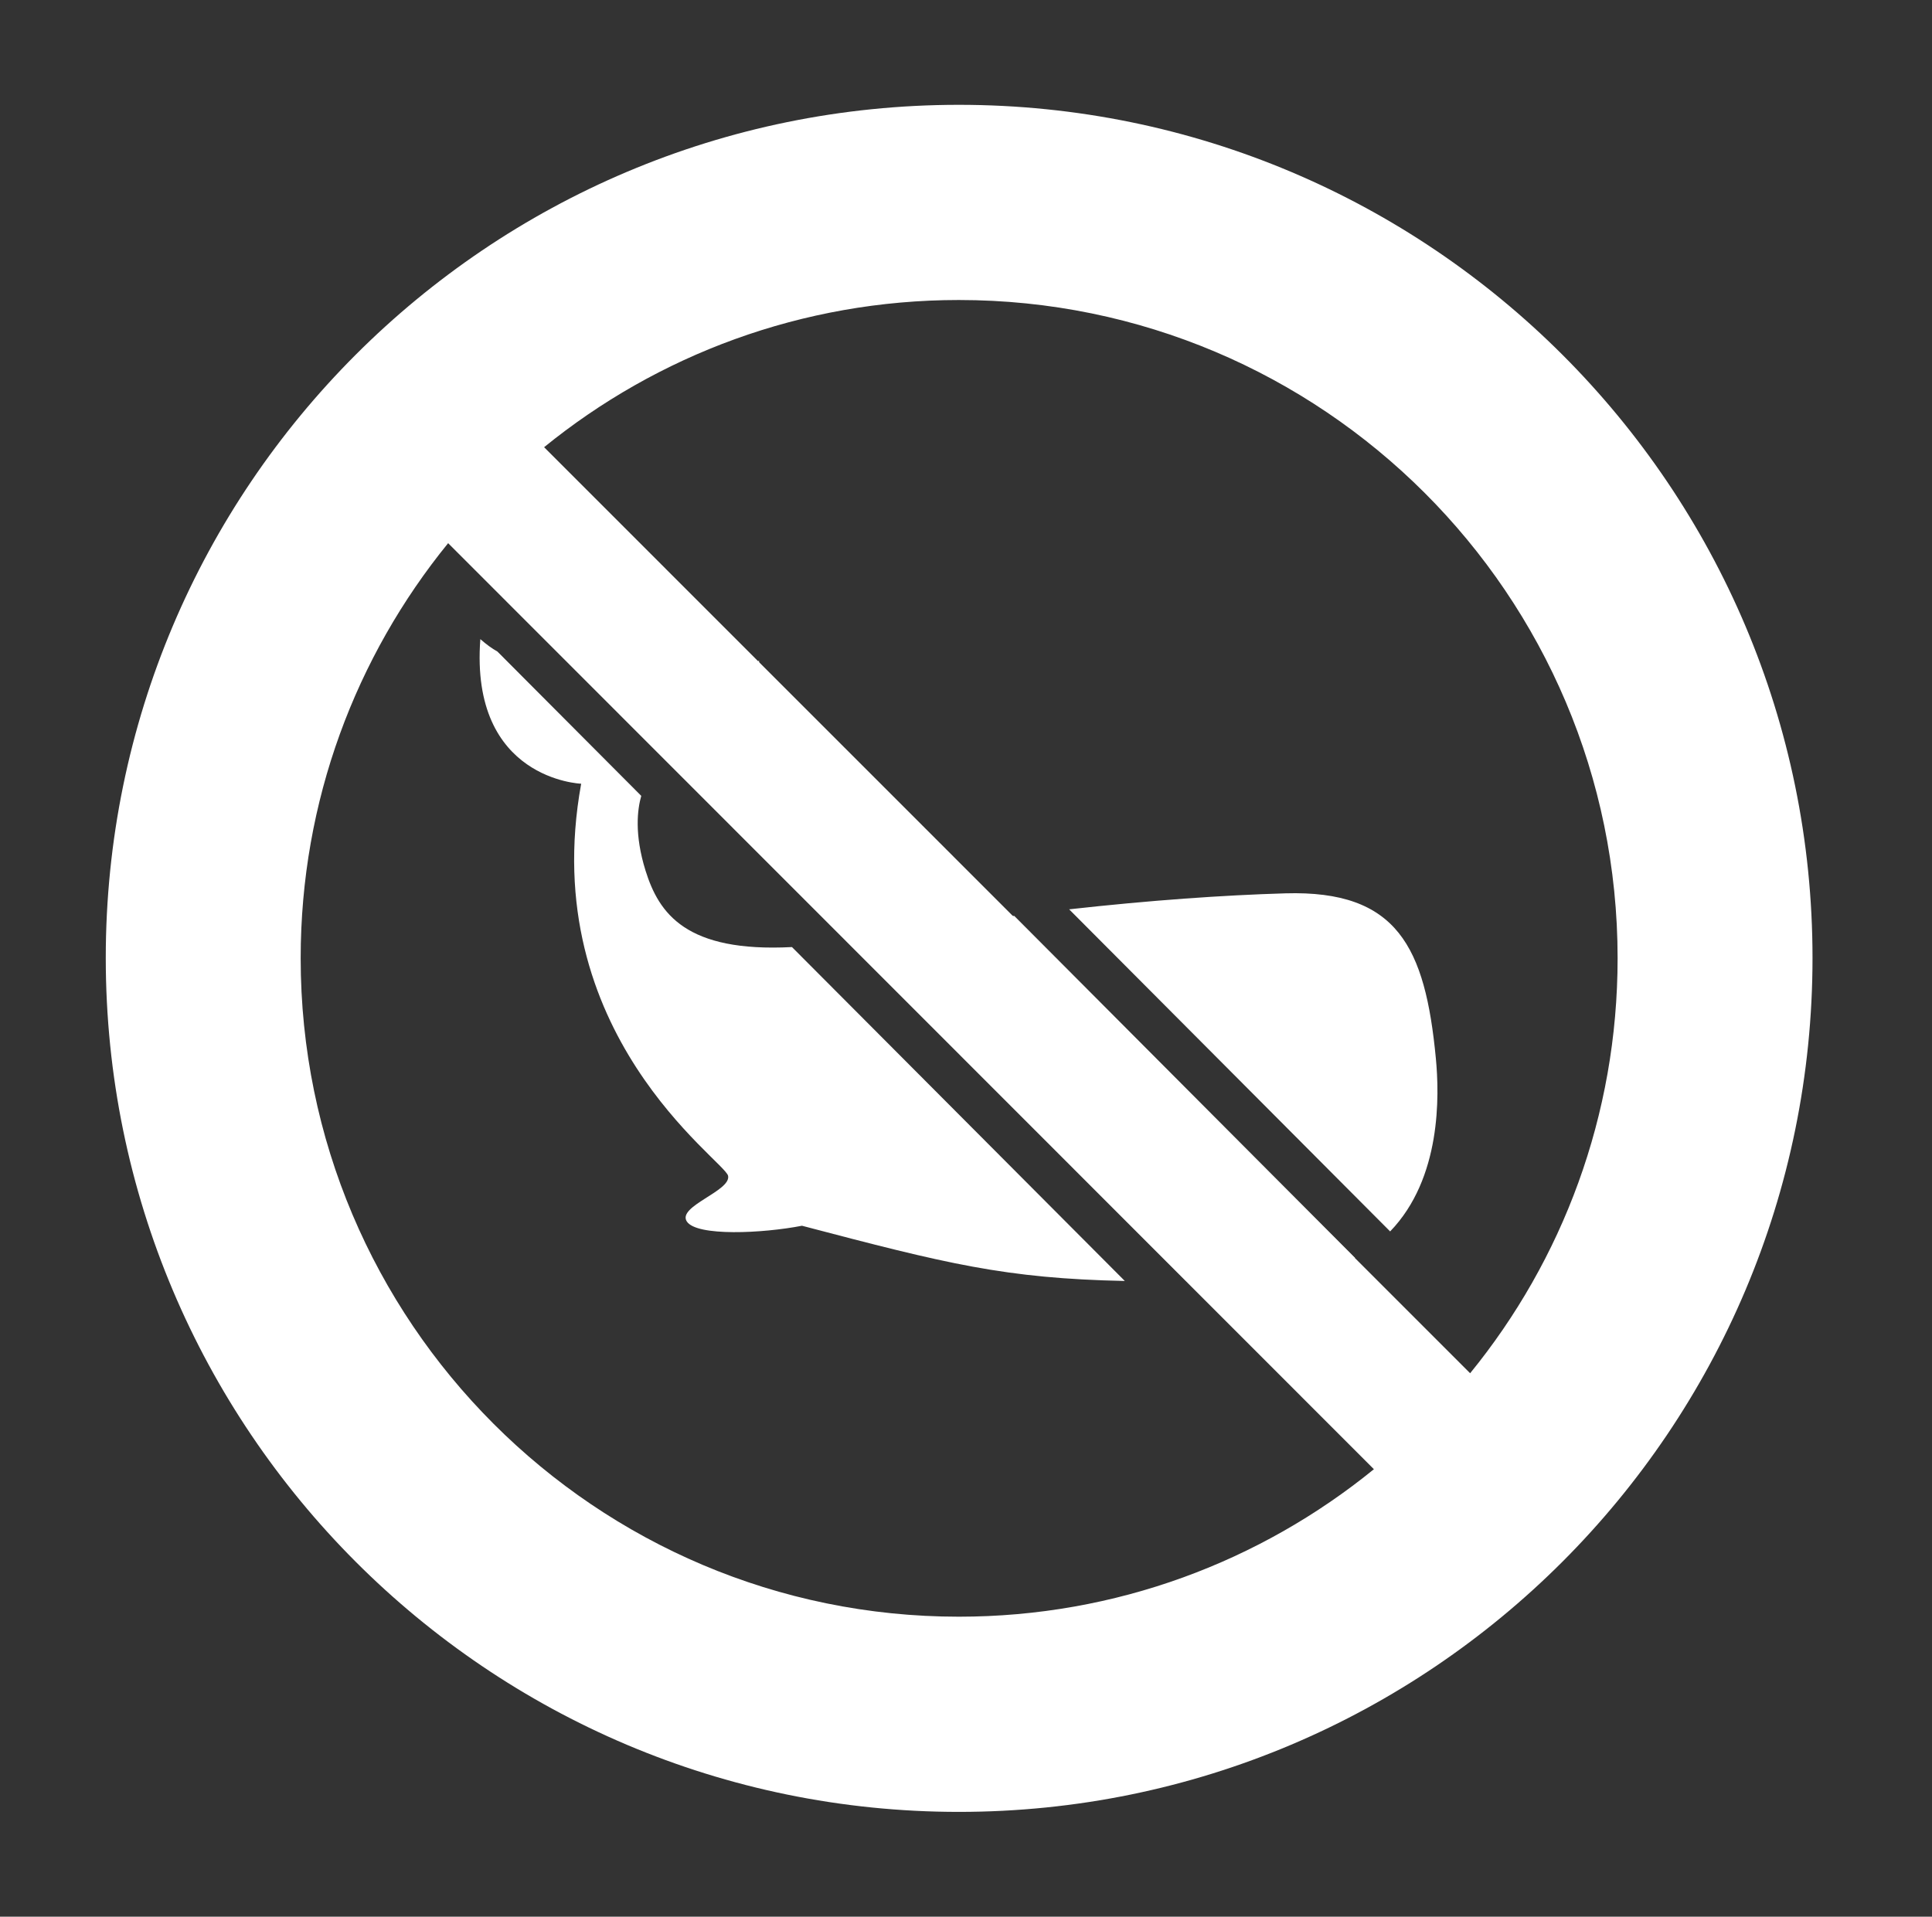 <svg width="129" height="128" viewBox="0 0 129 128" fill="none" xmlns="http://www.w3.org/2000/svg">
<rect x="0" y="0" width="129" height="128" fill="#333333" stroke="none"/>
<path d="M90.476 84.003C88.868 84.869 86.804 85.423 84.162 85.487C82.354 85.529 80.722 85.555 79.229 85.567L56.586 62.847C56.872 62.803 57.165 62.757 57.465 62.705C61.006 62.096 64.441 61.584 67.721 61.164L90.476 84.003ZM32.072 42.682C32.475 43.039 32.855 43.309 33.214 43.512L42.817 53.149C42.557 54.055 42.349 55.721 43.101 58.136C43.993 61.001 45.799 63.614 52.88 63.246L75.104 85.545C67.108 85.377 63.207 84.395 53.548 81.857C50.935 82.366 46.511 82.583 45.857 81.569C45.205 80.551 48.832 79.535 48.614 78.521C48.395 77.503 35.774 69.015 38.805 52.338C38.805 52.338 31.363 52.074 32.072 42.682ZM85.831 59.658C93.303 59.441 95.163 63.247 95.872 70.675C96.11 73.166 96.249 78.682 92.82 82.236L71.387 60.726C76.794 60.123 81.691 59.779 85.831 59.658ZM37.306 43.502C37.982 43.275 38.638 43.103 39.347 43.302C41.502 43.904 42.349 45.074 42.172 46.846C45.361 43.612 47.339 45.626 47.984 45.604C48.884 45.57 49.969 44.986 50.678 44.099C50.833 46.346 50.378 50.078 45.528 51.752L37.306 43.502Z" fill="white"/>
<path d="M64.023 7C32.565 7 7.062 32.526 7.062 63.972C7.062 95.454 32.565 121 64.023 121C95.501 121 121.022 95.454 121.022 63.972C121.022 32.526 95.501 7 64.023 7ZM64.023 107.965C39.769 107.965 20.076 88.268 20.076 63.99C20.076 53.472 23.768 43.841 29.922 36.274L91.736 98.116C84.17 104.271 74.522 107.965 64.023 107.965ZM98.161 91.707L36.33 29.865C43.878 23.729 53.525 20.035 64.023 20.035C88.296 20.035 108.008 39.713 108.008 63.99C108.008 74.508 104.316 84.158 98.161 91.707Z" fill="white"/>
</svg>
